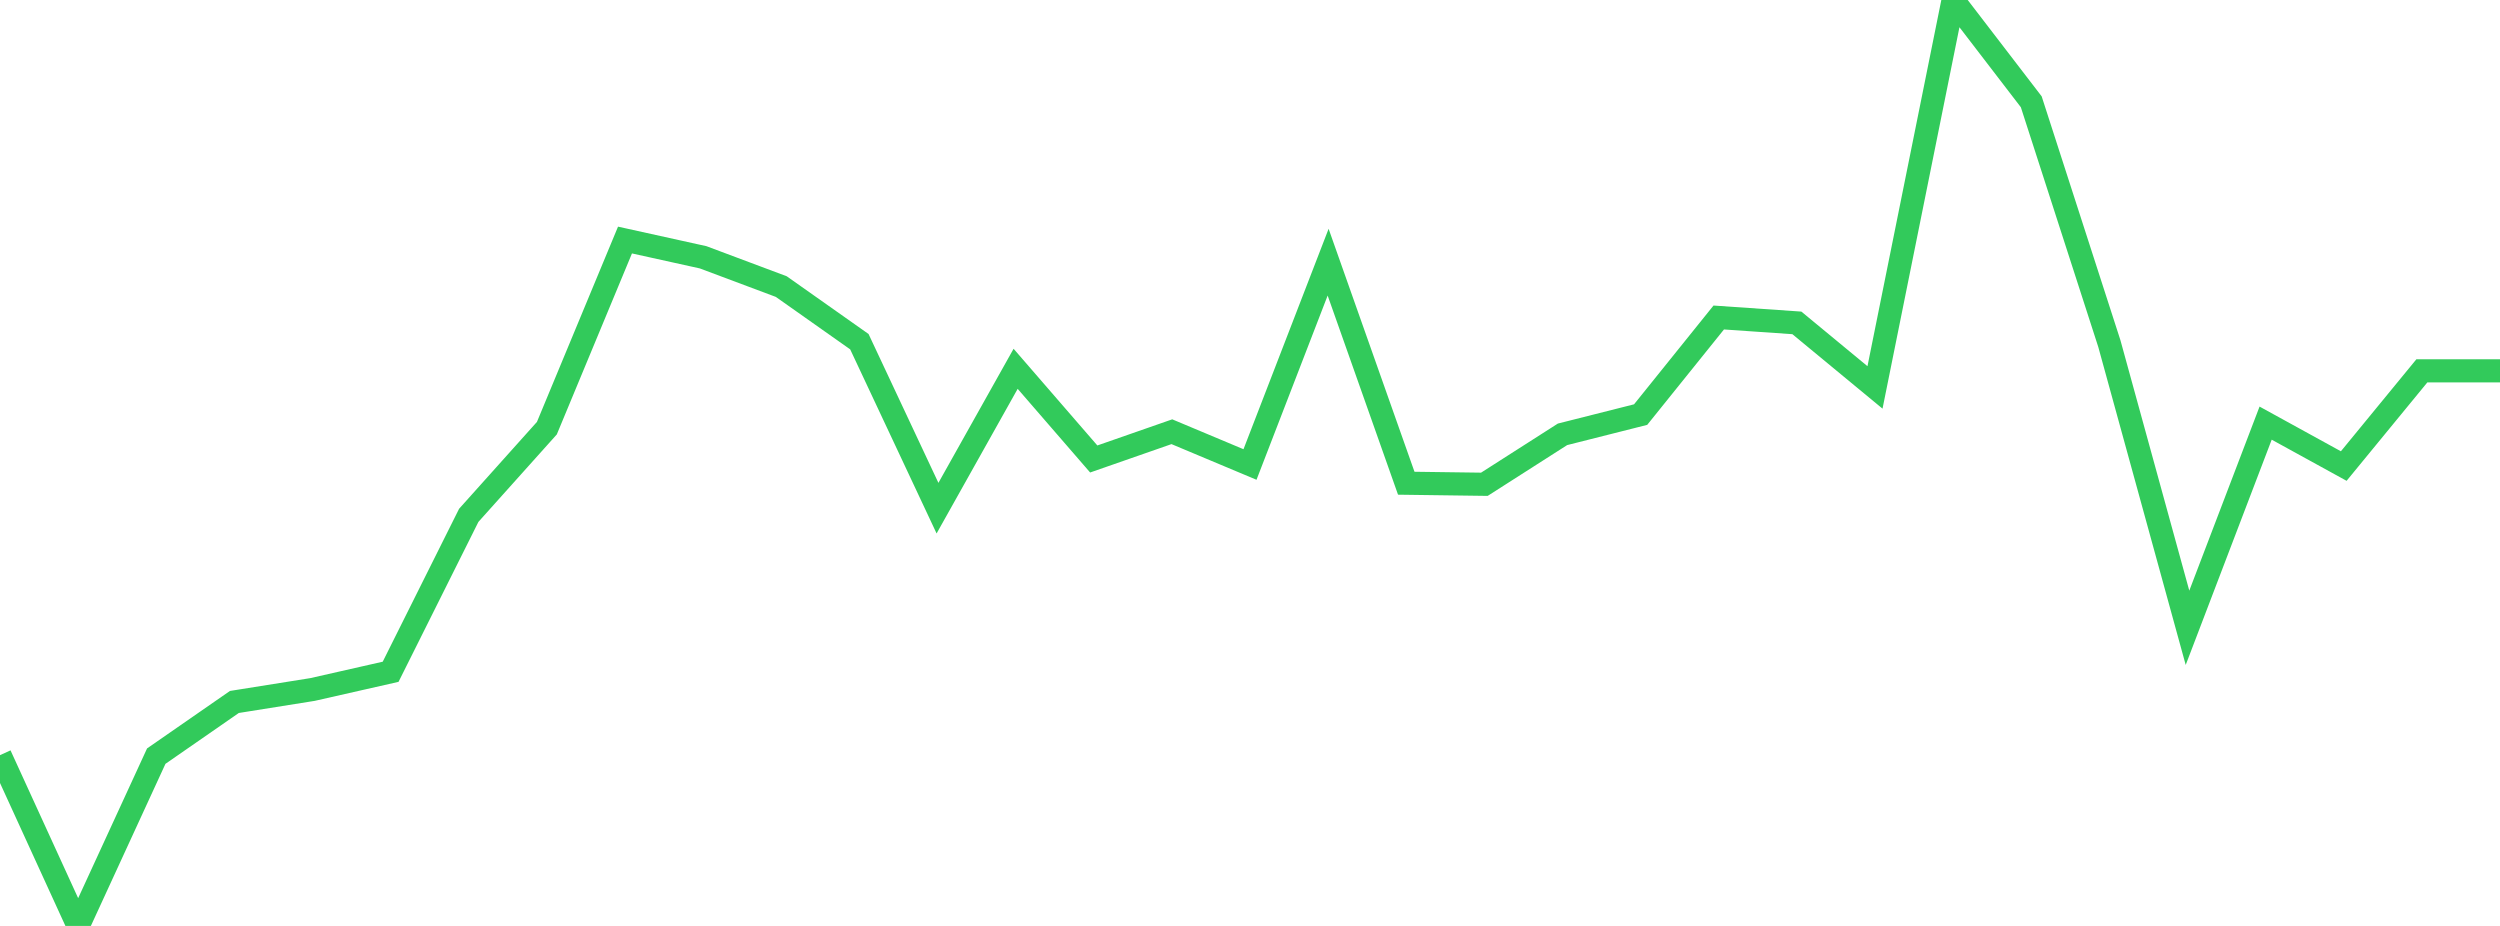 <?xml version="1.0" standalone="no"?>
<!DOCTYPE svg PUBLIC "-//W3C//DTD SVG 1.1//EN" "http://www.w3.org/Graphics/SVG/1.1/DTD/svg11.dtd">

<svg width="135" height="50" viewBox="0 0 135 50" preserveAspectRatio="none" 
  xmlns="http://www.w3.org/2000/svg"
  xmlns:xlink="http://www.w3.org/1999/xlink">


<polyline points="0.0, 40.779 4.219, 50.0 8.438, 40.831 12.656, 37.906 16.875, 37.233 21.094, 36.276 25.312, 27.829 29.531, 23.121 33.75, 12.962 37.969, 13.894 42.188, 15.475 46.406, 18.451 50.625, 27.441 54.844, 19.915 59.062, 24.785 63.281, 23.313 67.5, 25.083 71.719, 14.157 75.938, 26.094 80.156, 26.151 84.375, 23.454 88.594, 22.388 92.812, 17.145 97.031, 17.436 101.25, 20.921 105.469, 0.0 109.688, 5.497 113.906, 18.558 118.125, 33.901 122.344, 22.849 126.562, 25.167 130.781, 20.025 135.0, 20.025" fill="none" stroke="#32ca5b" stroke-width="1.25"/>

</svg>